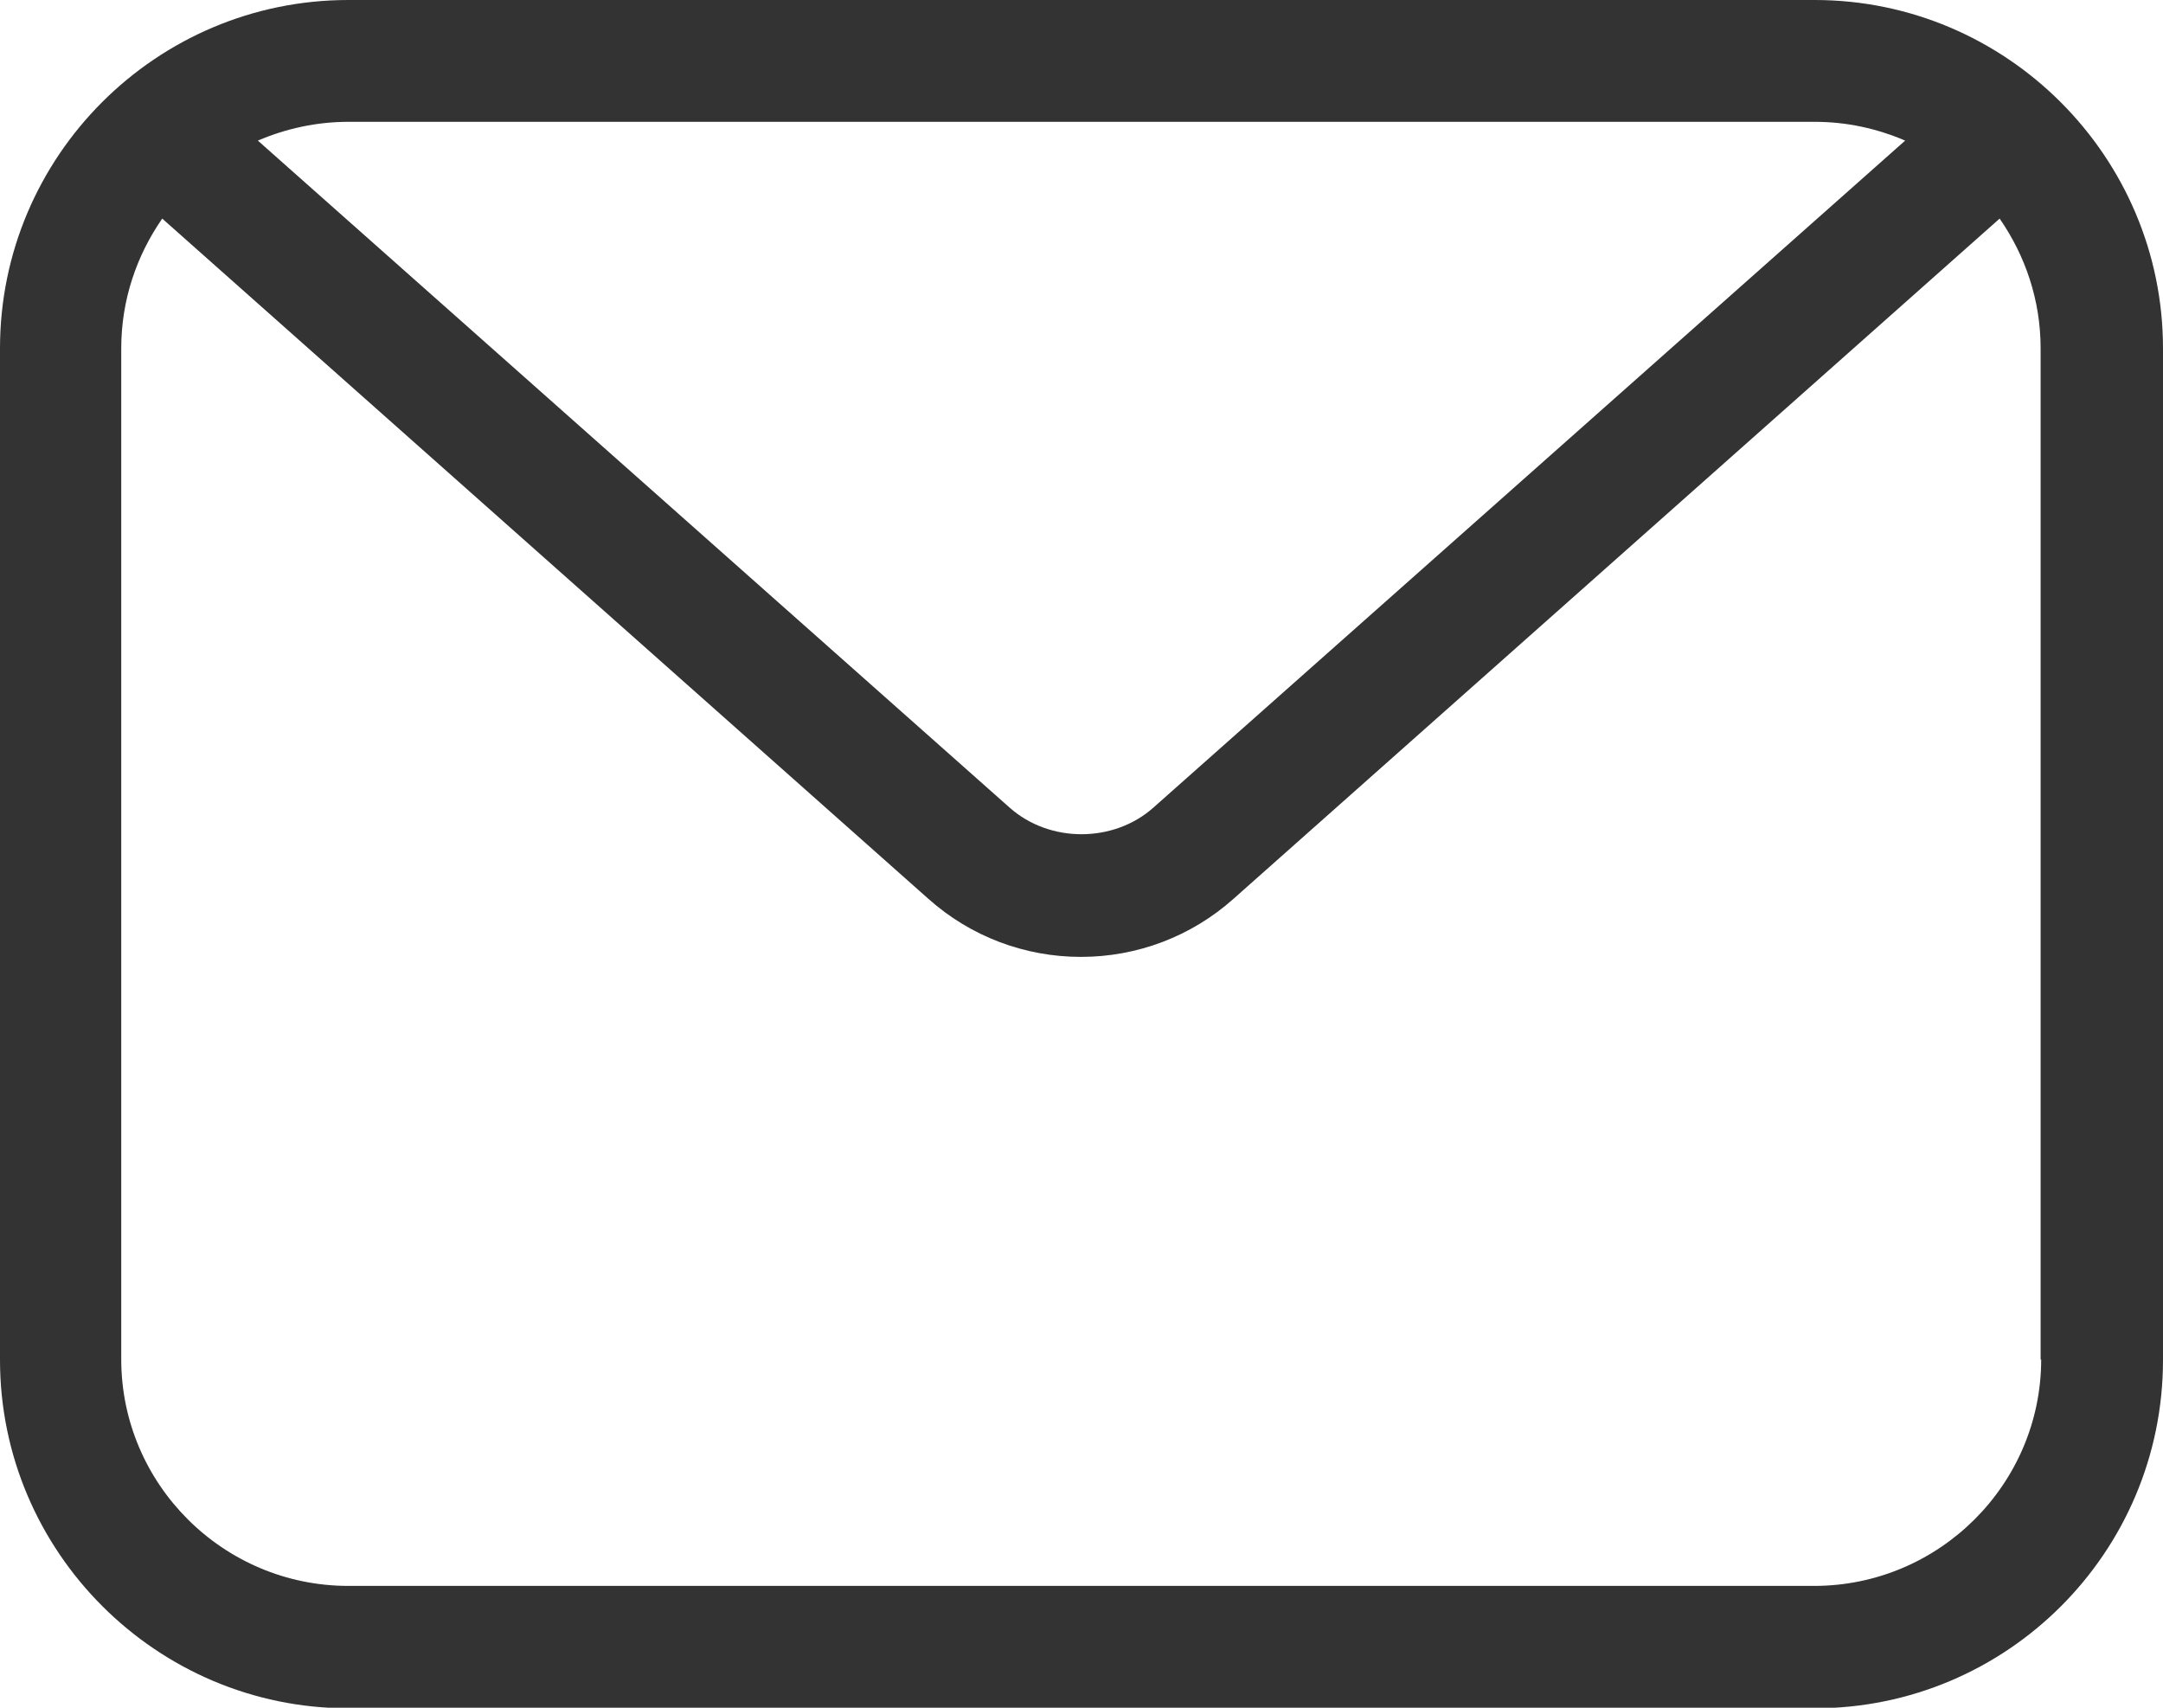 <?xml version="1.0" encoding="UTF-8"?>
<svg id="_レイヤー_1" data-name="レイヤー 1" xmlns="http://www.w3.org/2000/svg" viewBox="0 0 38 30">
  <defs>
    <style>
      .cls-1 {
        fill: #333;
      }
    </style>
  </defs>
  <path class="cls-1" d="M31.88,0H6.12C2.75,0,0,2.74,0,6.12v17.77c0,3.37,2.75,6.12,6.12,6.12h25.76c3.38,0,6.12-2.74,6.12-6.12V6.12c0-3.37-2.75-6.12-6.12-6.12ZM31.88,2.14c.57,0,1.1.12,1.59.33l-13.21,11.72c-.7.62-1.82.62-2.52,0L4.53,2.47c.49-.21,1.03-.33,1.59-.33h25.76ZM35.86,23.88c0,2.19-1.79,3.98-3.99,3.98H6.12c-2.2,0-3.99-1.79-3.99-3.98V6.12c0-.85.27-1.63.72-2.28l13.46,11.95c.74.66,1.69,1.02,2.68,1.02s1.94-.36,2.68-1.02l13.46-11.95c.45.65.72,1.43.72,2.28v17.77Z"/>
</svg>